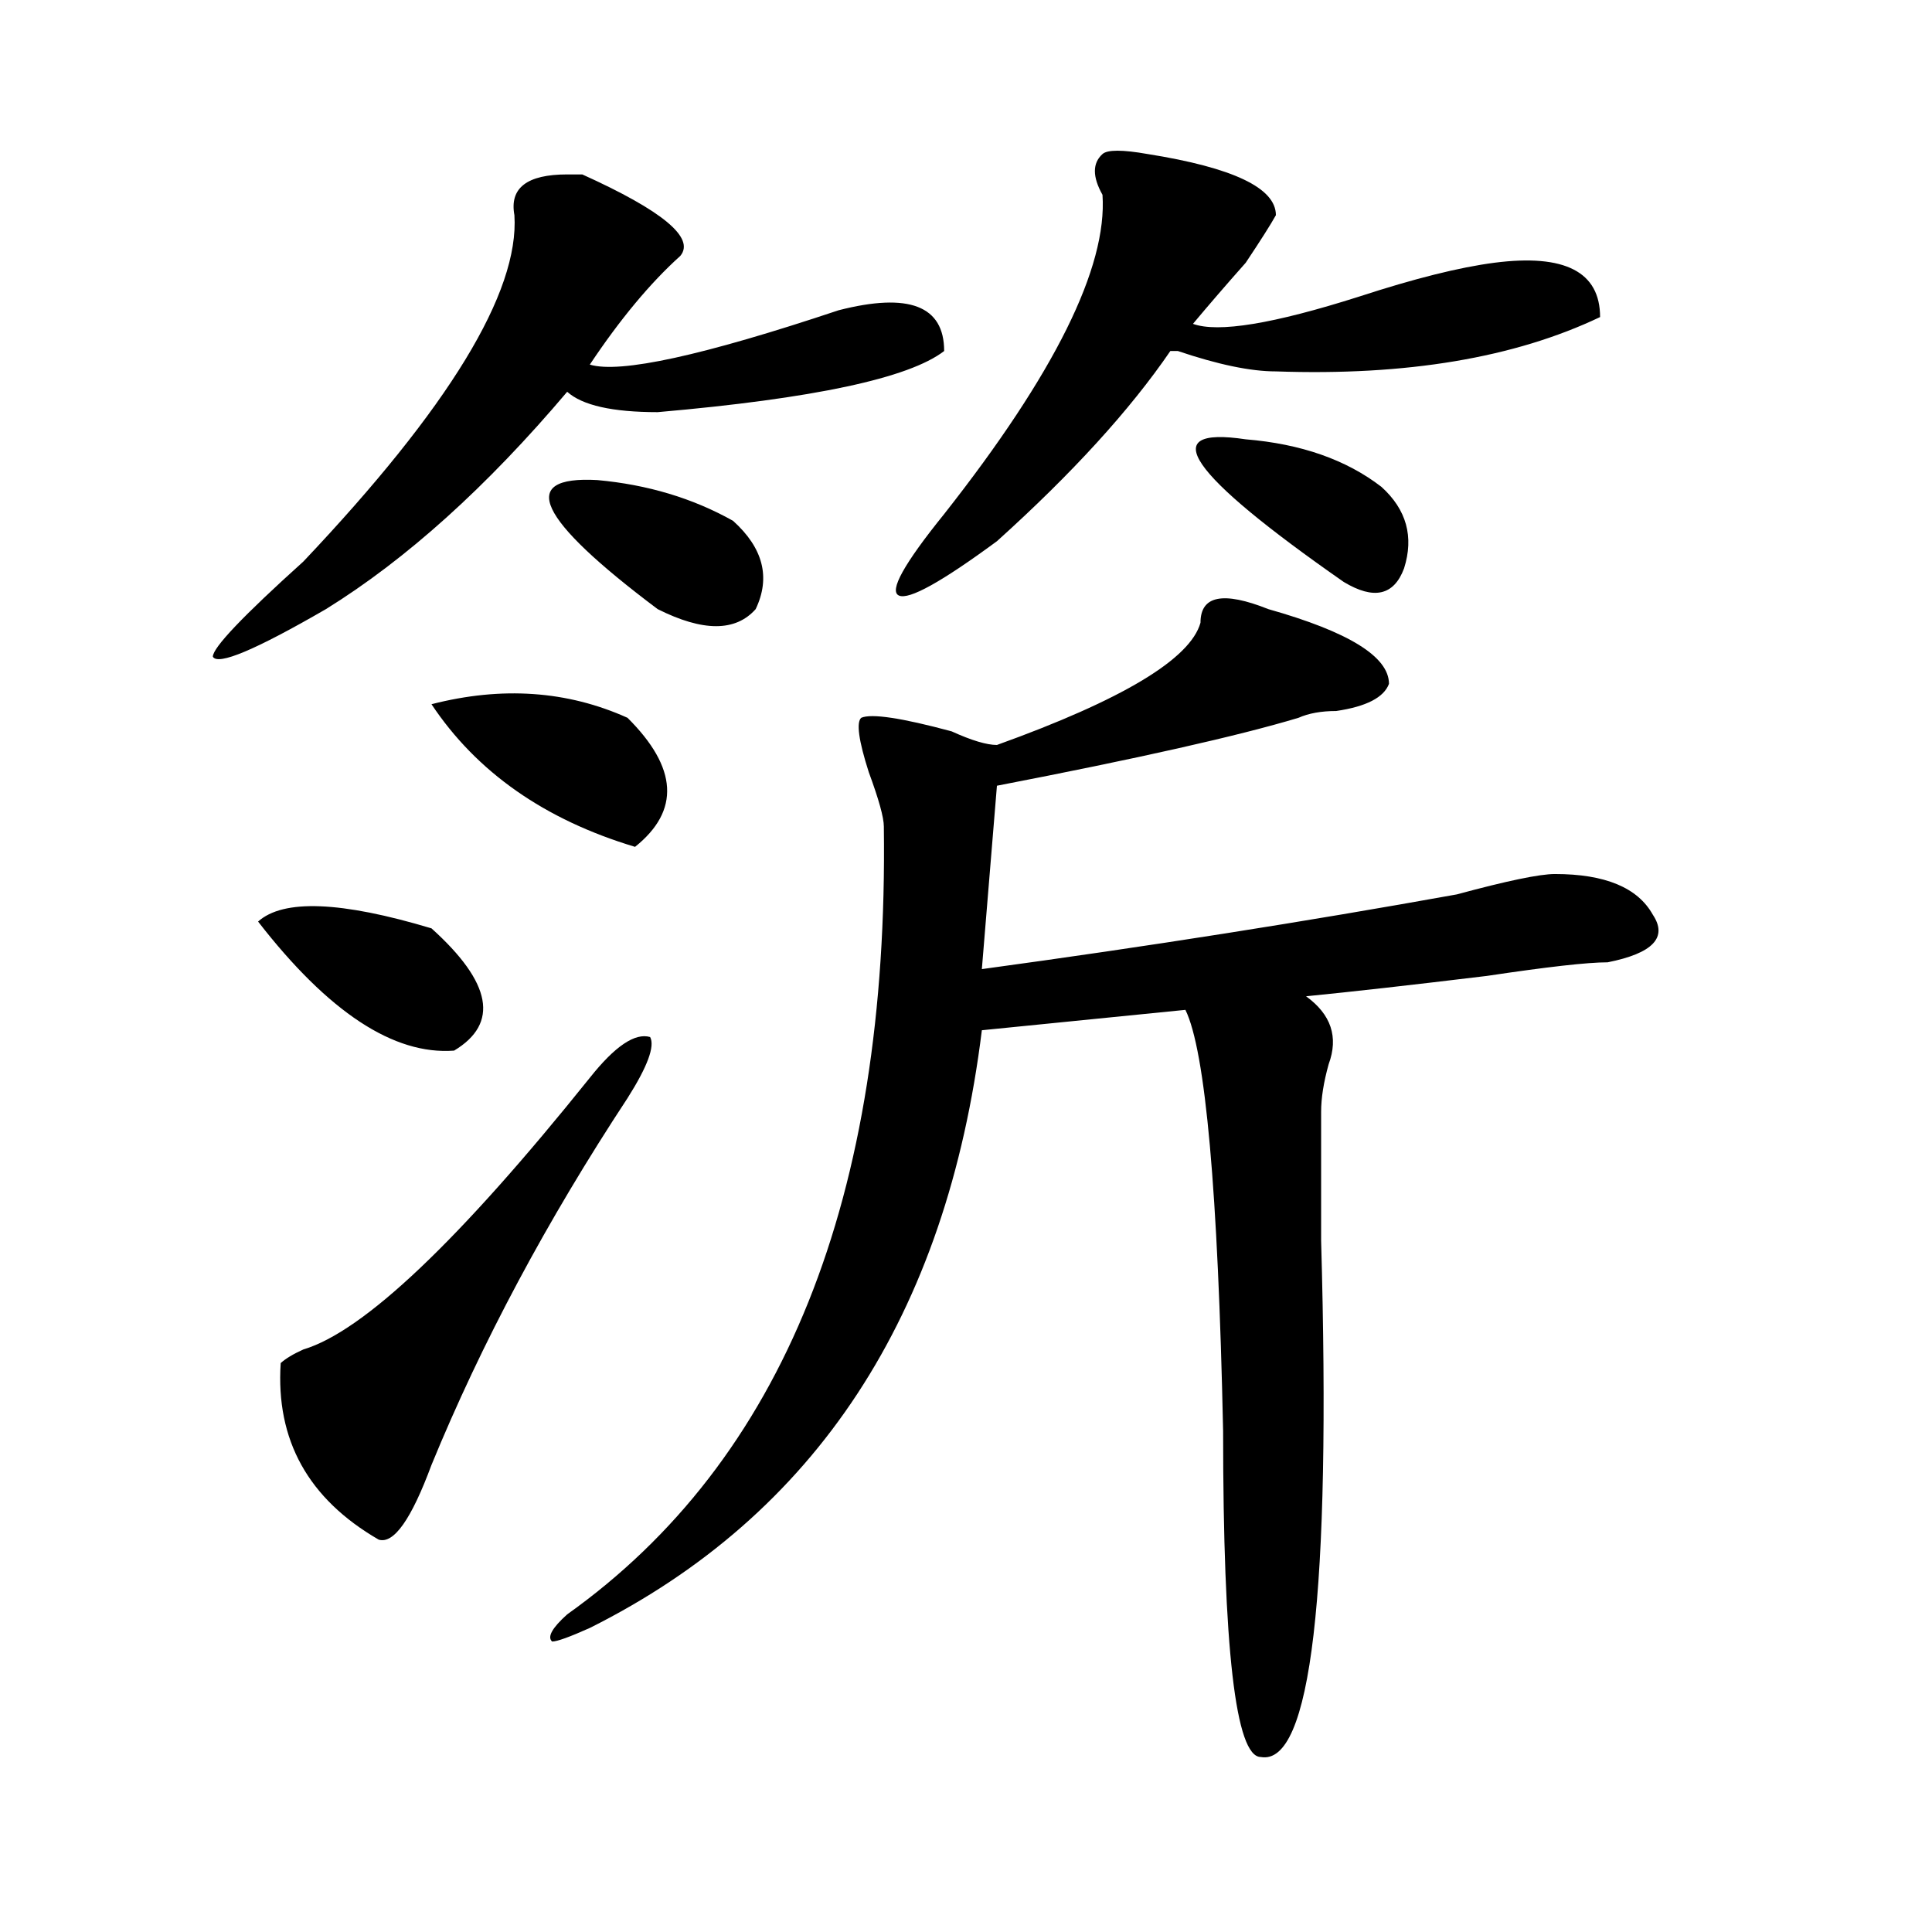 <?xml version="1.0" encoding="utf-8"?>
<!-- Generator: Adobe Illustrator 16.0.0, SVG Export Plug-In . SVG Version: 6.00 Build 0)  -->
<!DOCTYPE svg PUBLIC "-//W3C//DTD SVG 1.1//EN" "http://www.w3.org/Graphics/SVG/1.1/DTD/svg11.dtd">
<svg version="1.1" id="图层_1" xmlns="http://www.w3.org/2000/svg" xmlns:xlink="http://www.w3.org/1999/xlink" x="0px" y="0px"
	 width="1000px" height="1000px" viewBox="0 0 1000 1000" enable-background="new 0 0 1000 1000" xml:space="preserve">
<path d="M301.383,90.281c41.585,18.787,58.535,32.85,50.73,42.188c-15.609,14.063-31.219,32.85-46.828,56.25
	c15.609,4.725,58.535-4.669,128.777-28.125c36.401-9.338,54.633-2.307,54.633,21.094c-18.231,14.063-67.681,24.609-148.289,31.641
	c-23.414,0-39.023-3.516-46.828-10.547c-41.646,49.219-83.29,86.737-124.875,112.5c-36.462,21.094-55.974,29.334-58.535,24.609
	c0-4.669,15.609-21.094,46.828-49.219c75.425-79.65,111.827-139.416,109.266-179.297c-2.622-14.063,6.464-21.094,27.316-21.094
	C296.14,90.281,298.761,90.281,301.383,90.281z M133.582,477c12.987-11.7,42.926-10.547,89.754,3.516
	c31.219,28.125,35.121,49.219,11.707,63.281C203.824,546.159,169.983,523.912,133.582,477z M324.797,568.406
	c-41.646,63.281-75.485,126.563-101.461,189.844c-10.427,28.125-19.512,41.034-27.316,38.672
	c-36.462-21.094-53.353-51.525-50.73-91.406c2.562-2.307,6.464-4.669,11.707-7.031c31.219-9.338,80.608-56.25,148.289-140.625
	c12.987-16.369,23.414-23.4,31.219-21.094C339.065,541.49,335.163,552.037,324.797,568.406z M223.336,364.5
	c36.401-9.338,70.242-7.031,101.461,7.031c25.976,25.818,27.316,48.065,3.902,66.797C281.871,424.266,246.75,399.656,223.336,364.5z
	 M309.188,248.484c25.976,2.362,49.39,9.394,70.242,21.094c15.609,14.063,19.512,29.334,11.707,45.703
	c-10.427,11.756-27.316,11.756-50.73,0C277.969,268.425,267.542,246.178,309.188,248.484z M656.496,315.281
	c41.585,11.756,62.438,24.609,62.438,38.672c-2.622,7.031-11.707,11.756-27.316,14.063c-7.805,0-14.329,1.209-19.512,3.516
	c-31.219,9.394-83.29,21.094-156.094,35.156l-7.805,94.922c85.852-11.7,167.801-24.609,245.848-38.672
	c25.976-7.031,42.926-10.547,50.73-10.547c25.976,0,42.926,7.031,50.73,21.094c7.805,11.756,0,19.94-23.414,24.609
	c-10.427,0-31.219,2.362-62.438,7.031c-39.023,4.725-70.242,8.24-93.656,10.547c12.987,9.394,16.89,21.094,11.707,35.156
	c-2.622,9.394-3.902,17.578-3.902,24.609c0,14.063,0,36.365,0,66.797c5.183,182.813-5.243,271.856-31.219,267.188
	c-13.048,0-19.512-56.25-19.512-168.75c-2.622-124.2-9.146-196.875-19.512-217.969L508.207,533.25
	c-18.231,147.656-85.852,250.818-202.922,309.375c-10.427,4.669-16.95,7.031-19.512,7.031c-2.622-2.362,0-7.031,7.805-14.063
	c111.827-79.65,166.46-215.606,163.898-407.813c0-4.669-2.622-14.063-7.805-28.125c-5.243-16.369-6.524-25.763-3.902-28.125
	c5.183-2.307,20.792,0,46.828,7.031c10.366,4.725,18.171,7.031,23.414,7.031c64.999-23.4,100.12-44.494,105.363-63.281
	C621.375,308.25,633.082,305.943,656.496,315.281z M594.059,79.734c44.206,7.031,66.34,17.578,66.34,31.641
	c-2.622,4.725-7.805,12.909-15.609,24.609c-10.427,11.756-19.512,22.303-27.316,31.641c12.987,4.725,41.585,0,85.852-14.063
	c28.597-9.338,52.011-15.216,70.242-17.578c36.401-4.669,54.633,4.725,54.633,28.125c-44.267,21.094-100.181,30.487-167.801,28.125
	c-13.048,0-29.938-3.516-50.73-10.547h-3.902c-20.853,30.487-50.73,63.281-89.754,98.438c-28.657,21.094-45.548,30.487-50.73,28.125
	c-5.243-2.307,2.562-16.369,23.414-42.188c57.194-72.619,84.511-127.716,81.949-165.234c-5.243-9.338-5.243-16.369,0-21.094
	C573.206,77.428,581.011,77.428,594.059,79.734z M644.789,227.391c28.597,2.362,52.011,10.547,70.242,24.609
	c12.987,11.756,16.89,25.818,11.707,42.188c-5.243,14.063-15.609,16.425-31.219,7.031
	C614.851,244.969,597.961,220.359,644.789,227.391z"/>
</svg>
